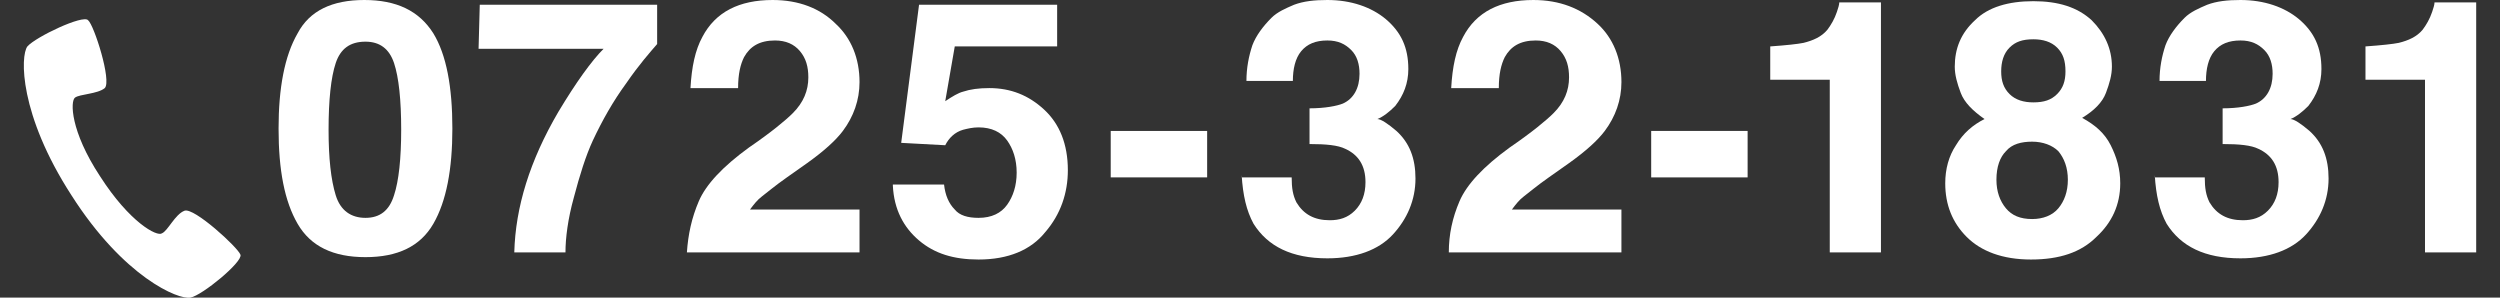<?xml version="1.0" encoding="utf-8"?>
<!-- Generator: Adobe Illustrator 22.1.0, SVG Export Plug-In . SVG Version: 6.00 Build 0)  -->
<svg version="1.1" id="レイヤー_1" xmlns="http://www.w3.org/2000/svg" xmlns:xlink="http://www.w3.org/1999/xlink" x="0px"
	 y="0px" width="210px" height="25px" viewBox="0 0 210 25" style="enable-background:new 0 0 210 25;" xml:space="preserve">
<rect x="0" y="0" width="210" height="25" fill="#333333" stroke="none"/>
<style type="text/css">
	.st0{fill:#FFFFFF;}
</style>
<g>
	<path class="st0" d="M2.3,3.9C1.7,4.7,1.6,9.6,6,16.4c4.4,6.9,9,8.8,10,8.6s4.4-3,4.2-3.6c-0.2-0.6-3.9-4-4.7-3.7s-1.4,1.7-1.9,1.9
		c-0.4,0.3-2.7-0.9-5.2-4.8C5.9,11,5.9,8.5,6.3,8.2s1.9-0.3,2.5-0.8c0.6-0.6-0.9-5.3-1.4-5.7C7,1.2,3,3.1,2.3,3.9z"/>
	<path class="st0" d="M27.6,10.9c0-2.5,0.2-4.4,0.6-5.6s1.2-1.8,2.5-1.8c1.2,0,2,0.6,2.4,1.8s0.6,3.1,0.6,5.6c0,2.4-0.2,4.3-0.6,5.5
		c-0.4,1.3-1.2,1.9-2.4,1.9c-1.2,0-2.1-0.6-2.5-1.9C27.8,15.1,27.6,13.3,27.6,10.9L27.6,10.9z M30.6,0C27.9,0,26,0.9,25,2.8
		c-1.1,1.9-1.6,4.6-1.6,8c0,3.5,0.5,6.1,1.6,8s3,2.8,5.7,2.8s4.6-0.9,5.7-2.8c1.1-1.9,1.6-4.6,1.6-8c0-3.5-0.5-6.2-1.6-8
		C35.2,0.9,33.3,0,30.6,0L30.6,0z"/>
	<path class="st0" d="M55.3,0.4h-15l-0.1,3.7h10.5c-1,1-2.3,2.8-3.8,5.3c-2.4,4.1-3.6,8-3.7,11.8h4.3c0-1.2,0.2-2.8,0.7-4.6
		c0.5-1.9,1-3.5,1.6-4.8c0.8-1.7,1.7-3.3,2.8-4.8c1.1-1.6,2-2.6,2.6-3.3V0.4H55.3z"/>
	<path class="st0" d="M57.7,21.2h14.5v-3.6H63c0.3-0.4,0.6-0.8,1-1.1c0.4-0.3,1.1-0.9,2.1-1.6l1.7-1.2c1.4-1,2.4-1.9,3-2.7
		c0.9-1.2,1.4-2.6,1.4-4.1c0-2-0.7-3.7-2-4.9c-1.3-1.3-3.1-2-5.3-2c-2.8,0-4.8,1-5.9,3.1c-0.6,1.1-0.9,2.5-1,4.3h4
		c0-1.2,0.2-2,0.5-2.6c0.5-0.9,1.3-1.4,2.6-1.4c0.9,0,1.6,0.3,2.1,0.9s0.7,1.3,0.7,2.2c0,1.1-0.4,2.1-1.3,3
		c-0.6,0.6-1.8,1.6-3.7,2.9c-2.2,1.6-3.6,3.1-4.2,4.5C58.1,18.3,57.8,19.7,57.7,21.2L57.7,21.2z"/>
	<path class="st0" d="M75,15.6c0.1,2,0.9,3.5,2.2,4.6c1.3,1.1,2.9,1.6,5,1.6c2.5,0,4.4-0.8,5.6-2.3c1.3-1.5,1.9-3.3,1.9-5.2
		c0-2.2-0.7-3.9-2-5.1s-2.8-1.8-4.6-1.8c-0.9,0-1.6,0.1-2.2,0.3c-0.4,0.1-0.9,0.4-1.5,0.8l0.8-4.6h8.6V0.4H77.2L75.7,12l3.7,0.2
		c0.3-0.6,0.8-1.1,1.5-1.3c0.4-0.1,0.8-0.2,1.3-0.2c1.1,0,1.9,0.4,2.4,1.1c0.5,0.7,0.8,1.6,0.8,2.7s-0.3,2-0.8,2.7s-1.3,1.1-2.4,1.1
		c-0.9,0-1.6-0.2-2-0.7c-0.5-0.5-0.8-1.2-0.9-2.1H75V15.6z"/>
	<path class="st0" d="M93.3,14.9h8.1V11h-8.1V14.9z"/>
	<path class="st0" d="M104.3,14.7c0.1,1.7,0.4,3,1,4.1c1.2,1.9,3.2,2.9,6.2,2.9c2.4,0,4.3-0.7,5.5-2s1.9-2.9,1.9-4.7
		c0-1.7-0.5-3-1.6-4c-0.7-0.6-1.3-1-1.6-1c0.5-0.2,1-0.6,1.5-1.1c0.7-0.9,1.1-1.9,1.1-3.1c0-1.8-0.6-3.1-1.9-4.2
		c-1.2-1-2.9-1.6-4.9-1.6c-1.1,0-2,0.1-2.8,0.4c-0.7,0.3-1.4,0.6-1.9,1.1c-0.7,0.7-1.3,1.5-1.6,2.3c-0.3,0.9-0.5,1.9-0.5,3h3.9
		c0-1,0.2-1.9,0.7-2.5s1.2-0.9,2.2-0.9c0.9,0,1.5,0.3,2,0.8s0.7,1.2,0.7,2c0,1.2-0.5,2.1-1.4,2.5c-0.5,0.2-1.5,0.4-2.8,0.4v3
		c1.4,0,2.4,0.1,3,0.4c1.1,0.5,1.7,1.4,1.7,2.8c0,1-0.3,1.8-0.9,2.4s-1.3,0.8-2.1,0.8c-1.3,0-2.2-0.5-2.8-1.5
		c-0.3-0.6-0.4-1.2-0.4-2.1h-4.2V14.7z"/>
	<path class="st0" d="M121.7,21.2h14.5v-3.6H127c0.3-0.4,0.6-0.8,1-1.1c0.4-0.3,1.1-0.9,2.1-1.6l1.7-1.2c1.4-1,2.4-1.9,3-2.7
		c0.9-1.2,1.4-2.6,1.4-4.1c0-2-0.7-3.7-2-4.9c-1.4-1.3-3.2-2-5.4-2c-2.8,0-4.8,1-5.9,3.1c-0.6,1.1-0.9,2.5-1,4.3h4
		c0-1.2,0.2-2,0.5-2.6c0.5-0.9,1.3-1.4,2.6-1.4c0.9,0,1.6,0.3,2.1,0.9s0.7,1.3,0.7,2.2c0,1.1-0.4,2.1-1.3,3
		c-0.6,0.6-1.8,1.6-3.7,2.9c-2.2,1.6-3.6,3.1-4.2,4.5C122,18.3,121.7,19.7,121.7,21.2L121.7,21.2z"/>
	<path class="st0" d="M138.7,14.9h8.1V11h-8.1V14.9z"/>
	<path class="st0" d="M153.7,6.7v14.5h4.3v-21h-3.5c0,0.2-0.1,0.5-0.2,0.8c-0.2,0.6-0.5,1.1-0.8,1.5c-0.5,0.6-1.2,0.9-2,1.1
		c-0.5,0.1-1.4,0.2-2.8,0.3v2.8C148.7,6.7,153.7,6.7,153.7,6.7z"/>
	<path class="st0" d="M167.7,15.1c0-1.1,0.3-1.9,0.8-2.4c0.5-0.6,1.3-0.8,2.2-0.8s1.7,0.3,2.2,0.8c0.5,0.6,0.8,1.4,0.8,2.4
		s-0.3,1.8-0.8,2.4s-1.3,0.9-2.2,0.9c-1,0-1.7-0.3-2.2-0.9S167.7,16.1,167.7,15.1L167.7,15.1z M163.4,15.4c0,1.8,0.6,3.3,1.8,4.5
		s3,1.9,5.4,1.9s4.2-0.6,5.5-1.9c1.3-1.2,2-2.7,2-4.5c0-1.2-0.3-2.2-0.8-3.2s-1.3-1.7-2.4-2.3c1-0.6,1.7-1.3,2-2.1s0.5-1.5,0.5-2.2
		c0-1.5-0.6-2.8-1.7-3.9c-1.2-1.1-2.8-1.6-4.9-1.6c-2.1,0-3.8,0.5-4.9,1.6c-1.2,1.1-1.7,2.4-1.7,3.9c0,0.7,0.2,1.4,0.5,2.2
		s1,1.5,2,2.2c-1,0.5-1.8,1.2-2.4,2.2C163.7,13.1,163.4,14.2,163.4,15.4L163.4,15.4z M168.1,6c0-0.8,0.2-1.5,0.7-2s1.1-0.7,2-0.7
		c0.8,0,1.5,0.2,2,0.7s0.7,1.1,0.7,2c0,0.8-0.2,1.4-0.7,1.9s-1.1,0.7-2,0.7c-0.8,0-1.5-0.2-2-0.7S168.1,6.8,168.1,6L168.1,6z"/>
	<path class="st0" d="M181,14.7c0.1,1.7,0.4,3,1,4.1c1.2,1.9,3.2,2.9,6.2,2.9c2.4,0,4.3-0.7,5.5-2s1.9-2.9,1.9-4.7
		c0-1.7-0.5-3-1.6-4c-0.7-0.6-1.3-1-1.6-1c0.5-0.2,1-0.6,1.5-1.1C194.6,8,195,7,195,5.8c0-1.8-0.6-3.1-1.9-4.2
		c-1.2-1-2.9-1.6-4.9-1.6c-1.1,0-2,0.1-2.8,0.4c-0.7,0.3-1.4,0.6-1.9,1.1c-0.7,0.7-1.3,1.5-1.6,2.3c-0.3,0.9-0.5,1.9-0.5,3h3.9
		c0-1,0.2-1.9,0.7-2.5s1.2-0.9,2.2-0.9c0.9,0,1.5,0.3,2,0.8s0.7,1.2,0.7,2c0,1.2-0.5,2.1-1.4,2.5c-0.5,0.2-1.5,0.4-2.8,0.4v3
		c1.4,0,2.4,0.1,3,0.4c1.1,0.5,1.7,1.4,1.7,2.8c0,1-0.3,1.8-0.9,2.4c-0.6,0.6-1.3,0.8-2.1,0.8c-1.3,0-2.2-0.5-2.8-1.5
		c-0.3-0.6-0.4-1.2-0.4-2.1H181V14.7z"/>
	<path class="st0" d="M203.7,6.7v14.5h4.3v-21h-3.5c0,0.2-0.1,0.5-0.2,0.8c-0.2,0.6-0.5,1.1-0.8,1.5c-0.5,0.6-1.2,0.9-2,1.1
		c-0.5,0.1-1.4,0.2-2.8,0.3v2.8C198.7,6.7,203.7,6.7,203.7,6.7z"/>
</g>
</svg>
